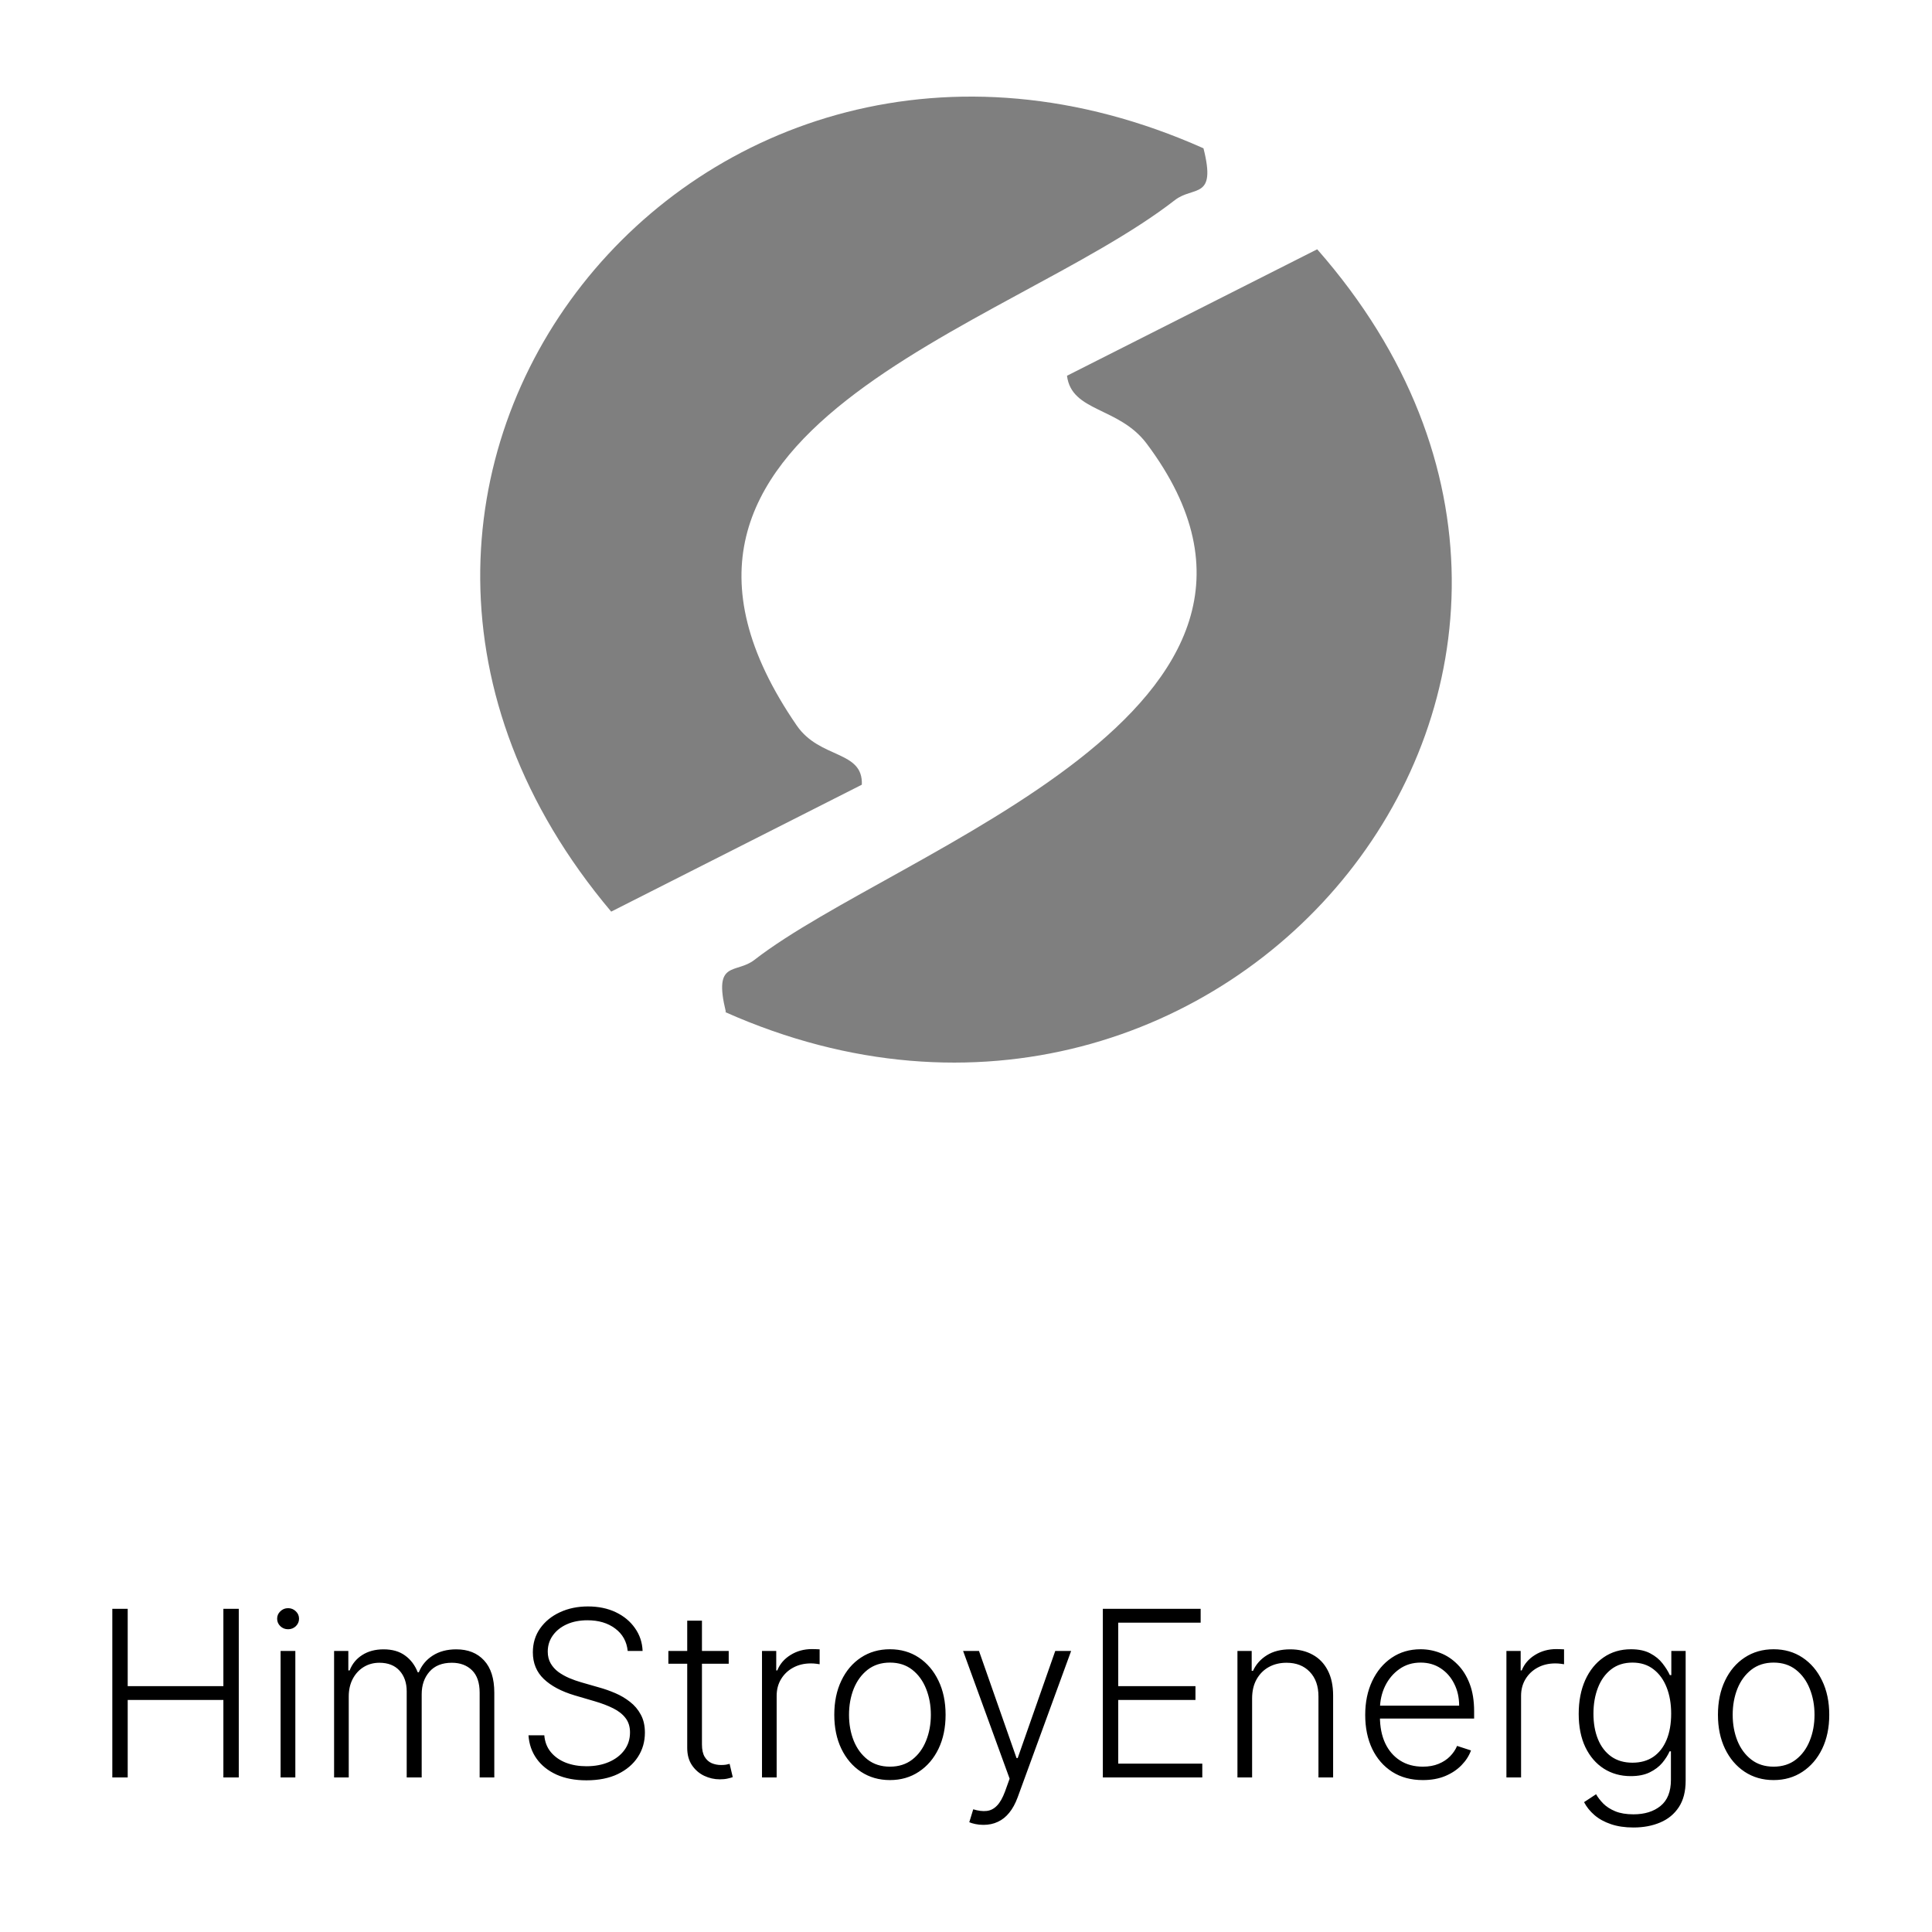 <?xml version="1.0" encoding="UTF-8"?> <svg xmlns="http://www.w3.org/2000/svg" width="200" height="200" viewBox="0 0 200 200" fill="none"><path d="M124.583 15.352C125.948 20.72 123.547 19.213 121.616 20.72C104.287 34.188 61.34 44.36 82.483 75.111C84.886 78.595 89.358 77.653 89.217 81.232L63.271 94.371C25.88 50.011 72.217 -8.005 124.583 15.352Z" fill="black" fill-opacity="0.5"></path><path d="M75.137 104.731C73.819 99.315 76.172 100.869 78.103 99.362C92.844 87.919 139.275 73.368 118.696 45.914C115.823 42.1 110.926 42.665 110.455 38.897L136.356 25.806C174.782 69.554 126.937 127.852 75.09 104.778L75.137 104.731Z" fill="black" fill-opacity="0.5"></path><path d="M11.627 184V166.545H13.22V174.548H23.124V166.545H24.718V184H23.124V175.98H13.22V184H11.627ZM29.047 184V170.909H30.573V184H29.047ZM29.823 168.659C29.51 168.659 29.243 168.554 29.022 168.344C28.8 168.128 28.689 167.869 28.689 167.568C28.689 167.267 28.8 167.011 29.022 166.801C29.243 166.585 29.51 166.477 29.823 166.477C30.135 166.477 30.402 166.585 30.624 166.801C30.846 167.011 30.956 167.267 30.956 167.568C30.956 167.869 30.846 168.128 30.624 168.344C30.402 168.554 30.135 168.659 29.823 168.659ZM34.585 184V170.909H36.059V172.92H36.196C36.457 172.244 36.892 171.713 37.5 171.327C38.113 170.935 38.849 170.739 39.707 170.739C40.61 170.739 41.352 170.952 41.931 171.378C42.517 171.798 42.954 172.378 43.244 173.116H43.355C43.65 172.389 44.13 171.812 44.795 171.386C45.466 170.955 46.278 170.739 47.233 170.739C48.449 170.739 49.409 171.122 50.113 171.889C50.818 172.651 51.17 173.764 51.17 175.23V184H49.653V175.23C49.653 174.196 49.389 173.42 48.86 172.903C48.332 172.386 47.636 172.128 46.772 172.128C45.772 172.128 45.002 172.435 44.463 173.048C43.923 173.662 43.653 174.44 43.653 175.384V184H42.102V175.094C42.102 174.207 41.855 173.491 41.36 172.946C40.866 172.401 40.17 172.128 39.272 172.128C38.67 172.128 38.127 172.276 37.645 172.571C37.167 172.866 36.789 173.278 36.511 173.807C36.238 174.33 36.102 174.932 36.102 175.614V184H34.585ZM64.979 170.909C64.882 169.937 64.454 169.165 63.692 168.591C62.931 168.017 61.973 167.73 60.82 167.73C60.008 167.73 59.291 167.869 58.672 168.148C58.059 168.426 57.576 168.812 57.223 169.307C56.877 169.795 56.703 170.352 56.703 170.977C56.703 171.438 56.803 171.841 57.002 172.188C57.201 172.534 57.468 172.832 57.803 173.082C58.144 173.327 58.519 173.537 58.928 173.713C59.343 173.889 59.76 174.037 60.181 174.156L62.022 174.685C62.578 174.838 63.135 175.034 63.692 175.273C64.249 175.511 64.757 175.812 65.218 176.176C65.684 176.534 66.056 176.974 66.334 177.497C66.618 178.014 66.76 178.636 66.76 179.364C66.76 180.295 66.519 181.134 66.036 181.878C65.553 182.622 64.86 183.213 63.956 183.651C63.053 184.082 61.971 184.298 60.709 184.298C59.522 184.298 58.49 184.102 57.615 183.71C56.74 183.312 56.053 182.764 55.553 182.065C55.053 181.366 54.772 180.557 54.709 179.636H56.346C56.402 180.324 56.63 180.906 57.027 181.384C57.425 181.861 57.942 182.224 58.578 182.474C59.215 182.719 59.925 182.841 60.709 182.841C61.578 182.841 62.351 182.696 63.027 182.406C63.709 182.111 64.243 181.702 64.63 181.179C65.022 180.651 65.218 180.037 65.218 179.338C65.218 178.747 65.064 178.253 64.757 177.855C64.451 177.452 64.022 177.114 63.471 176.841C62.925 176.568 62.291 176.327 61.57 176.116L59.482 175.503C58.113 175.094 57.05 174.528 56.294 173.807C55.539 173.085 55.161 172.165 55.161 171.045C55.161 170.108 55.411 169.284 55.911 168.574C56.416 167.858 57.098 167.301 57.956 166.903C58.82 166.5 59.789 166.298 60.863 166.298C61.948 166.298 62.908 166.497 63.743 166.895C64.579 167.293 65.24 167.841 65.729 168.54C66.223 169.233 66.488 170.023 66.522 170.909H64.979ZM75.436 170.909V172.23H69.189V170.909H75.436ZM71.141 167.773H72.666V180.582C72.666 181.128 72.76 181.557 72.948 181.869C73.135 182.176 73.38 182.395 73.681 182.526C73.982 182.651 74.303 182.713 74.644 182.713C74.843 182.713 75.013 182.702 75.155 182.679C75.297 182.651 75.422 182.622 75.53 182.594L75.854 183.966C75.706 184.023 75.525 184.074 75.309 184.119C75.093 184.17 74.826 184.196 74.507 184.196C73.951 184.196 73.414 184.074 72.897 183.83C72.385 183.585 71.965 183.222 71.635 182.739C71.306 182.256 71.141 181.656 71.141 180.94V167.773ZM78.882 184V170.909H80.356V172.92H80.467C80.728 172.261 81.183 171.73 81.831 171.327C82.484 170.918 83.223 170.713 84.046 170.713C84.171 170.713 84.311 170.716 84.464 170.722C84.618 170.727 84.745 170.733 84.848 170.739V172.281C84.779 172.27 84.66 172.253 84.49 172.23C84.319 172.207 84.135 172.196 83.936 172.196C83.254 172.196 82.646 172.341 82.112 172.631C81.584 172.915 81.166 173.31 80.859 173.815C80.552 174.321 80.399 174.898 80.399 175.545V184H78.882ZM92.126 184.273C90.995 184.273 89.995 183.986 89.126 183.412C88.262 182.838 87.586 182.045 87.098 181.034C86.609 180.017 86.365 178.844 86.365 177.514C86.365 176.173 86.609 174.994 87.098 173.977C87.586 172.955 88.262 172.159 89.126 171.591C89.995 171.017 90.995 170.73 92.126 170.73C93.257 170.73 94.254 171.017 95.118 171.591C95.981 172.165 96.657 172.96 97.146 173.977C97.64 174.994 97.887 176.173 97.887 177.514C97.887 178.844 97.643 180.017 97.154 181.034C96.666 182.045 95.987 182.838 95.118 183.412C94.254 183.986 93.257 184.273 92.126 184.273ZM92.126 182.884C93.035 182.884 93.805 182.639 94.436 182.151C95.066 181.662 95.544 181.011 95.868 180.199C96.197 179.386 96.362 178.491 96.362 177.514C96.362 176.537 96.197 175.639 95.868 174.821C95.544 174.003 95.066 173.347 94.436 172.852C93.805 172.358 93.035 172.111 92.126 172.111C91.223 172.111 90.453 172.358 89.816 172.852C89.186 173.347 88.706 174.003 88.376 174.821C88.052 175.639 87.89 176.537 87.89 177.514C87.89 178.491 88.052 179.386 88.376 180.199C88.706 181.011 89.186 181.662 89.816 182.151C90.447 182.639 91.217 182.884 92.126 182.884ZM101.806 188.909C101.505 188.909 101.223 188.881 100.962 188.824C100.701 188.767 100.493 188.705 100.34 188.636L100.749 187.298C101.266 187.457 101.726 187.514 102.13 187.469C102.533 187.429 102.891 187.247 103.203 186.923C103.516 186.605 103.794 186.116 104.039 185.457L104.516 184.128L99.701 170.909H101.346L105.232 181.997H105.351L109.238 170.909H110.882L105.343 186.071C105.11 186.702 104.823 187.227 104.482 187.648C104.141 188.074 103.746 188.389 103.297 188.594C102.854 188.804 102.357 188.909 101.806 188.909ZM114.166 184V166.545H124.291V167.977H115.76V174.548H123.754V175.98H115.76V182.568H124.461V184H114.166ZM129.618 175.818V184H128.1V170.909H129.575V172.963H129.711C130.018 172.293 130.495 171.756 131.143 171.352C131.797 170.943 132.603 170.739 133.564 170.739C134.444 170.739 135.217 170.923 135.882 171.293C136.552 171.656 137.072 172.193 137.441 172.903C137.816 173.614 138.004 174.486 138.004 175.52V184H136.487V175.614C136.487 174.54 136.186 173.69 135.583 173.065C134.987 172.44 134.186 172.128 133.18 172.128C132.493 172.128 131.882 172.276 131.348 172.571C130.814 172.866 130.39 173.293 130.078 173.849C129.771 174.401 129.618 175.057 129.618 175.818ZM147.292 184.273C146.07 184.273 145.013 183.989 144.121 183.42C143.229 182.847 142.539 182.054 142.05 181.043C141.567 180.026 141.326 178.855 141.326 177.531C141.326 176.213 141.567 175.043 142.05 174.02C142.539 172.991 143.212 172.187 144.07 171.608C144.934 171.023 145.931 170.73 147.061 170.73C147.772 170.73 148.456 170.861 149.115 171.122C149.775 171.378 150.365 171.773 150.888 172.307C151.417 172.835 151.834 173.503 152.141 174.31C152.448 175.111 152.601 176.06 152.601 177.156V177.906H142.374V176.568H151.05C151.05 175.727 150.88 174.972 150.539 174.301C150.203 173.625 149.735 173.091 149.132 172.699C148.536 172.307 147.846 172.111 147.061 172.111C146.232 172.111 145.502 172.332 144.871 172.776C144.24 173.219 143.746 173.804 143.388 174.531C143.036 175.259 142.857 176.054 142.851 176.918V177.719C142.851 178.759 143.03 179.668 143.388 180.446C143.752 181.219 144.266 181.818 144.931 182.244C145.596 182.67 146.382 182.884 147.292 182.884C147.911 182.884 148.453 182.787 148.919 182.594C149.391 182.401 149.786 182.142 150.104 181.818C150.428 181.489 150.672 181.128 150.837 180.736L152.277 181.205C152.078 181.756 151.752 182.264 151.297 182.73C150.848 183.196 150.286 183.571 149.61 183.855C148.939 184.134 148.167 184.273 147.292 184.273ZM155.944 184V170.909H157.419V172.92H157.529C157.791 172.261 158.245 171.73 158.893 171.327C159.547 170.918 160.285 170.713 161.109 170.713C161.234 170.713 161.373 170.716 161.527 170.722C161.68 170.727 161.808 170.733 161.91 170.739V172.281C161.842 172.27 161.723 172.253 161.552 172.23C161.382 172.207 161.197 172.196 160.998 172.196C160.316 172.196 159.708 172.341 159.174 172.631C158.646 172.915 158.228 173.31 157.922 173.815C157.615 174.321 157.461 174.898 157.461 175.545V184H155.944ZM169.095 189.182C168.203 189.182 167.422 189.065 166.751 188.832C166.081 188.605 165.515 188.293 165.055 187.895C164.595 187.497 164.237 187.051 163.981 186.557L165.225 185.739C165.413 186.068 165.663 186.392 165.975 186.71C166.294 187.028 166.706 187.293 167.211 187.503C167.723 187.713 168.35 187.818 169.095 187.818C170.254 187.818 171.189 187.528 171.899 186.949C172.615 186.369 172.973 185.469 172.973 184.247V181.298H172.836C172.66 181.696 172.407 182.094 172.078 182.491C171.748 182.884 171.316 183.21 170.782 183.472C170.254 183.733 169.598 183.864 168.814 183.864C167.768 183.864 166.839 183.605 166.027 183.088C165.22 182.571 164.583 181.832 164.118 180.872C163.657 179.906 163.427 178.756 163.427 177.42C163.427 176.097 163.652 174.932 164.1 173.926C164.555 172.92 165.189 172.136 166.001 171.574C166.814 171.011 167.76 170.73 168.839 170.73C169.64 170.73 170.305 170.872 170.833 171.156C171.362 171.435 171.785 171.781 172.103 172.196C172.427 172.611 172.68 173.014 172.862 173.406H173.015V170.909H174.498V184.341C174.498 185.449 174.262 186.361 173.791 187.077C173.319 187.793 172.677 188.321 171.865 188.662C171.052 189.009 170.129 189.182 169.095 189.182ZM168.993 182.474C169.833 182.474 170.552 182.273 171.149 181.869C171.745 181.46 172.203 180.875 172.521 180.114C172.839 179.352 172.998 178.446 172.998 177.395C172.998 176.372 172.842 175.466 172.529 174.676C172.217 173.881 171.762 173.256 171.166 172.801C170.575 172.341 169.85 172.111 168.993 172.111C168.118 172.111 167.379 172.347 166.777 172.818C166.174 173.29 165.72 173.926 165.413 174.727C165.106 175.523 164.953 176.412 164.953 177.395C164.953 178.395 165.109 179.278 165.422 180.045C165.734 180.807 166.191 181.403 166.794 181.835C167.396 182.261 168.129 182.474 168.993 182.474ZM183.603 184.273C182.472 184.273 181.472 183.986 180.603 183.412C179.739 182.838 179.063 182.045 178.574 181.034C178.086 180.017 177.841 178.844 177.841 177.514C177.841 176.173 178.086 174.994 178.574 173.977C179.063 172.955 179.739 172.159 180.603 171.591C181.472 171.017 182.472 170.73 183.603 170.73C184.733 170.73 185.73 171.017 186.594 171.591C187.458 172.165 188.134 172.96 188.623 173.977C189.117 174.994 189.364 176.173 189.364 177.514C189.364 178.844 189.12 180.017 188.631 181.034C188.142 182.045 187.463 182.838 186.594 183.412C185.73 183.986 184.733 184.273 183.603 184.273ZM183.603 182.884C184.512 182.884 185.282 182.639 185.912 182.151C186.543 181.662 187.02 181.011 187.344 180.199C187.674 179.386 187.838 178.491 187.838 177.514C187.838 176.537 187.674 175.639 187.344 174.821C187.02 174.003 186.543 173.347 185.912 172.852C185.282 172.358 184.512 172.111 183.603 172.111C182.699 172.111 181.929 172.358 181.293 172.852C180.662 173.347 180.182 174.003 179.853 174.821C179.529 175.639 179.367 176.537 179.367 177.514C179.367 178.491 179.529 179.386 179.853 180.199C180.182 181.011 180.662 181.662 181.293 182.151C181.924 182.639 182.694 182.884 183.603 182.884Z" fill="black"></path></svg> 